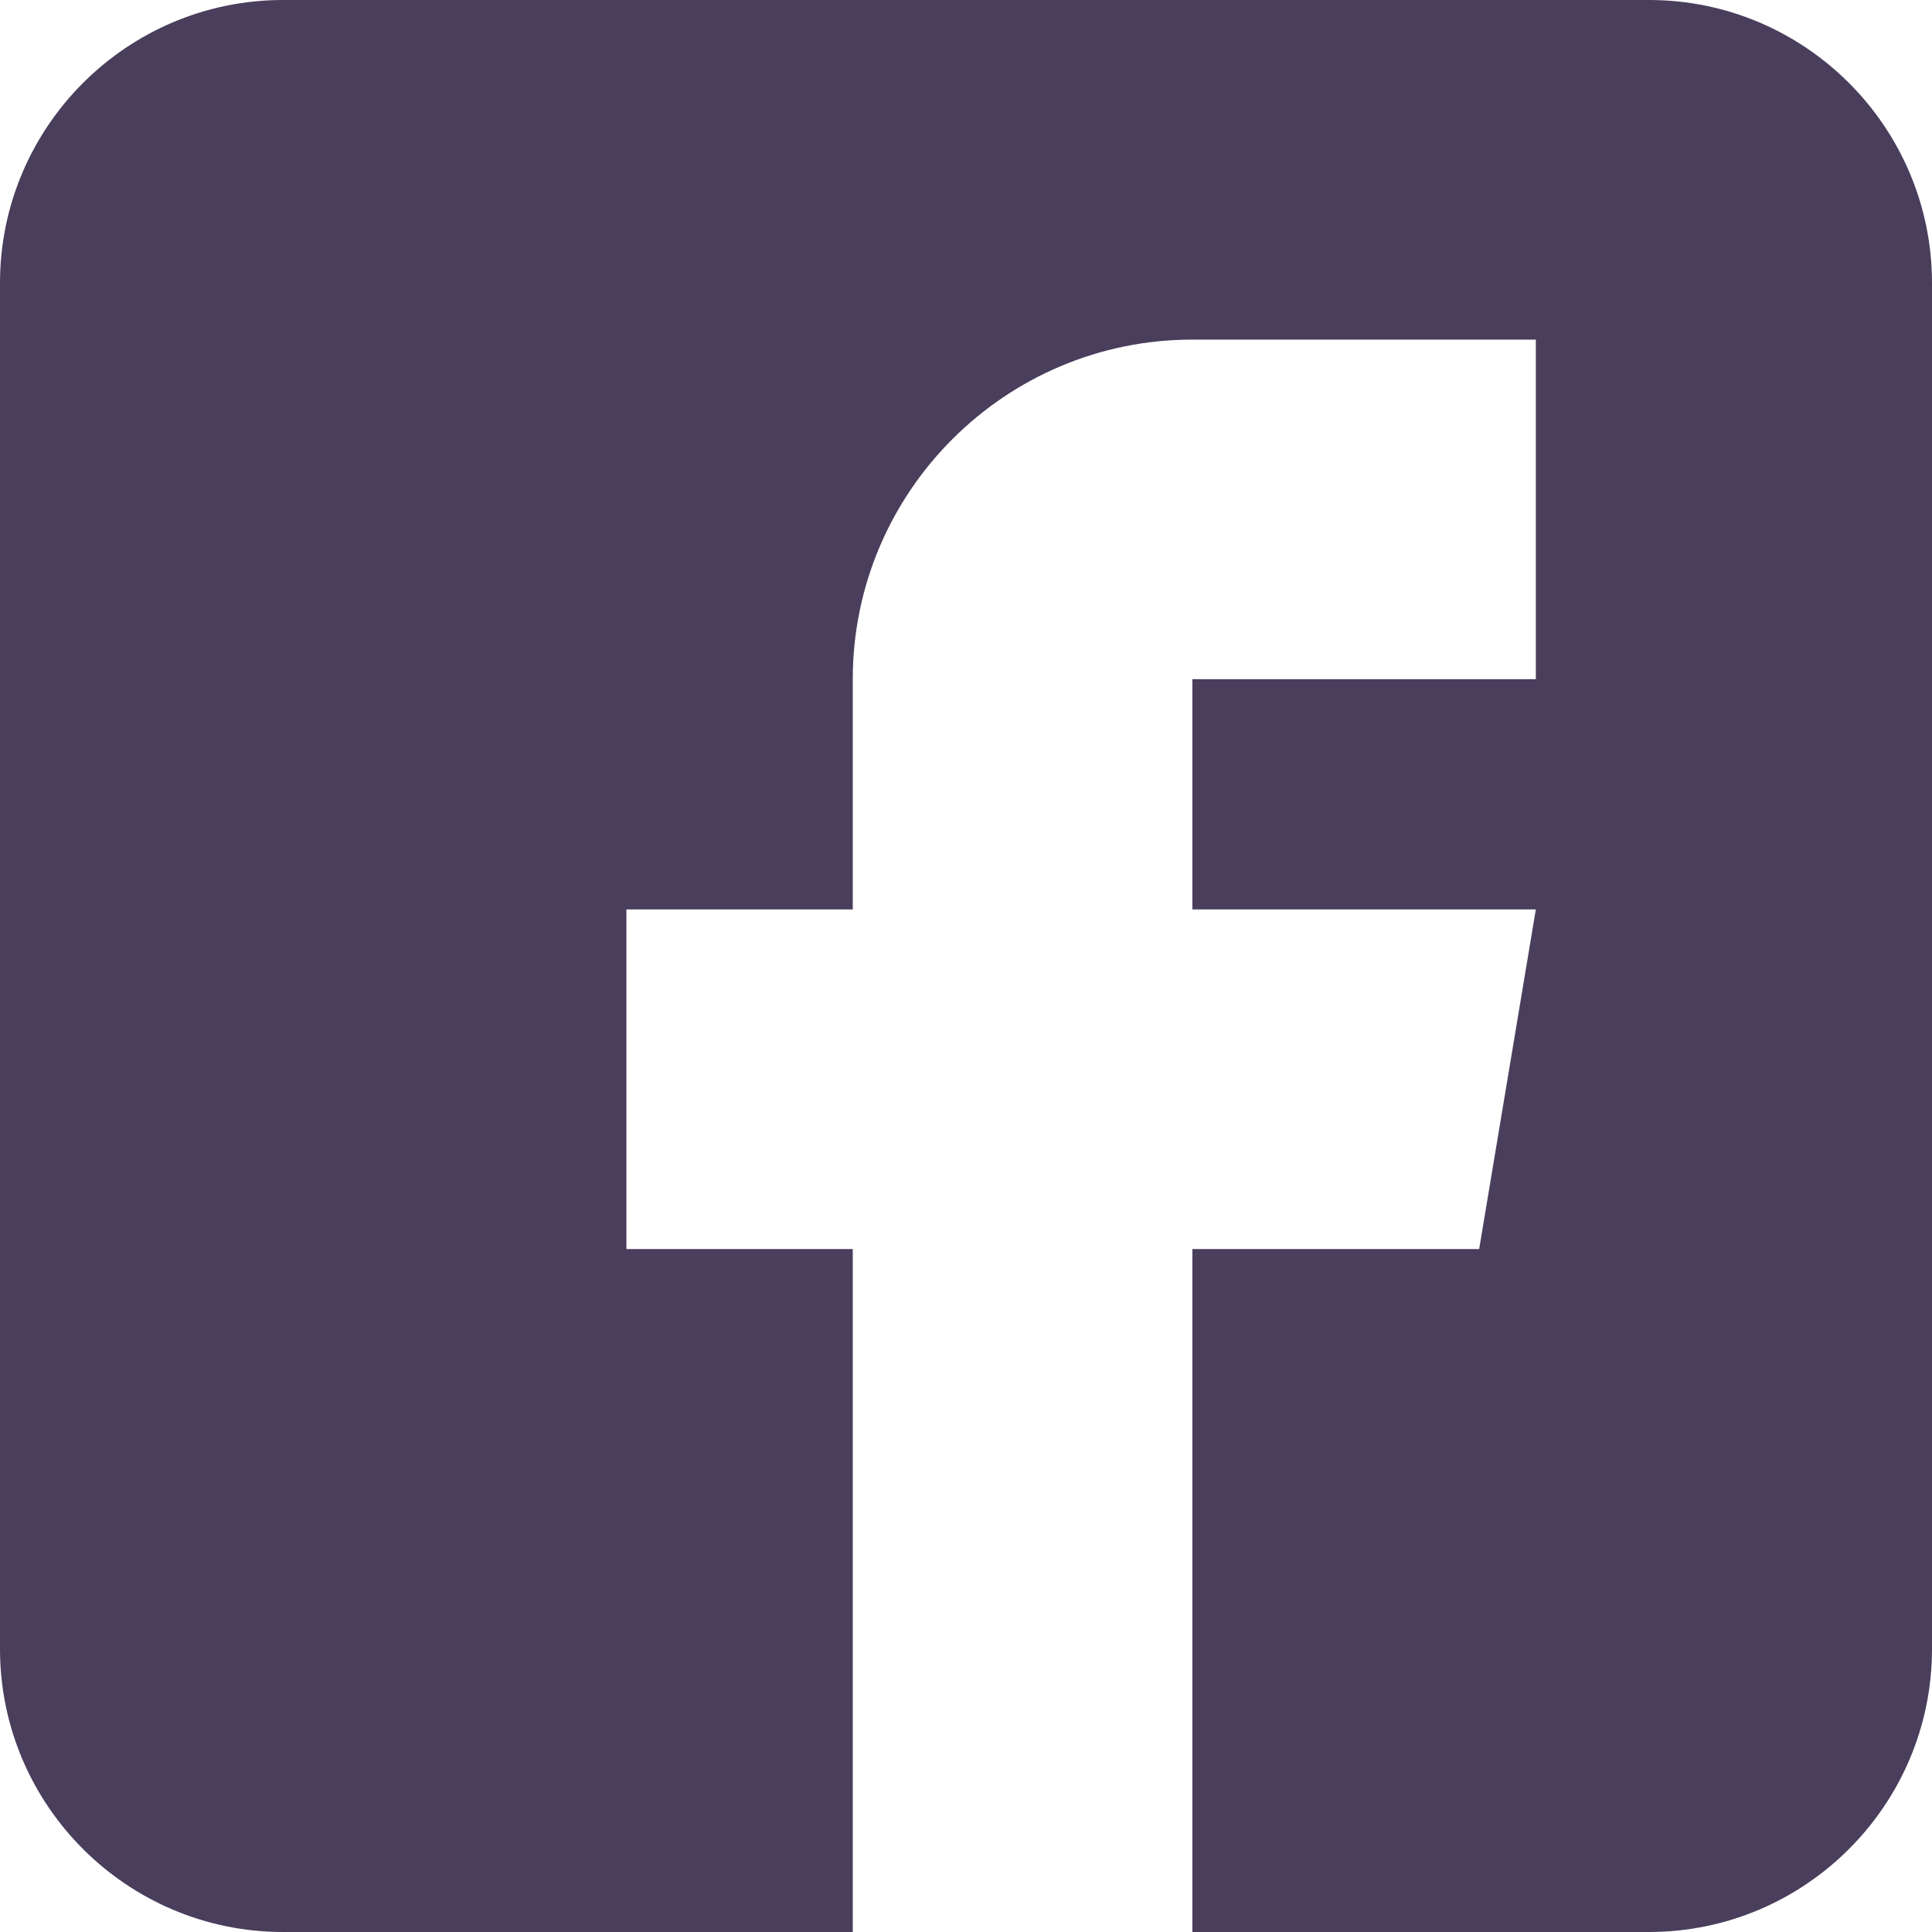 <svg width="18" height="18" viewBox="0 0 18 18" fill="none" xmlns="http://www.w3.org/2000/svg">
<g clip-path="url(#clip0_364_143)">
<path d="M15.363 0H2.637C1.183 0 0 1.183 0 2.637V15.363C0 16.817 1.183 18 2.637 18H7.945V11.637H5.836V8.473H7.945V6.328C7.945 4.583 9.365 3.164 11.109 3.164H14.309V6.328H11.109V8.473H14.309L13.781 11.637H11.109V18H15.363C16.817 18 18 16.817 18 15.363V2.637C18 1.183 16.817 0 15.363 0Z" fill="#493E5C"/>
</g>
<defs>
<clipPath id="clip0_364_143">
<rect width="18" height="18" fill="white"/>
</clipPath>
</defs>
</svg>

